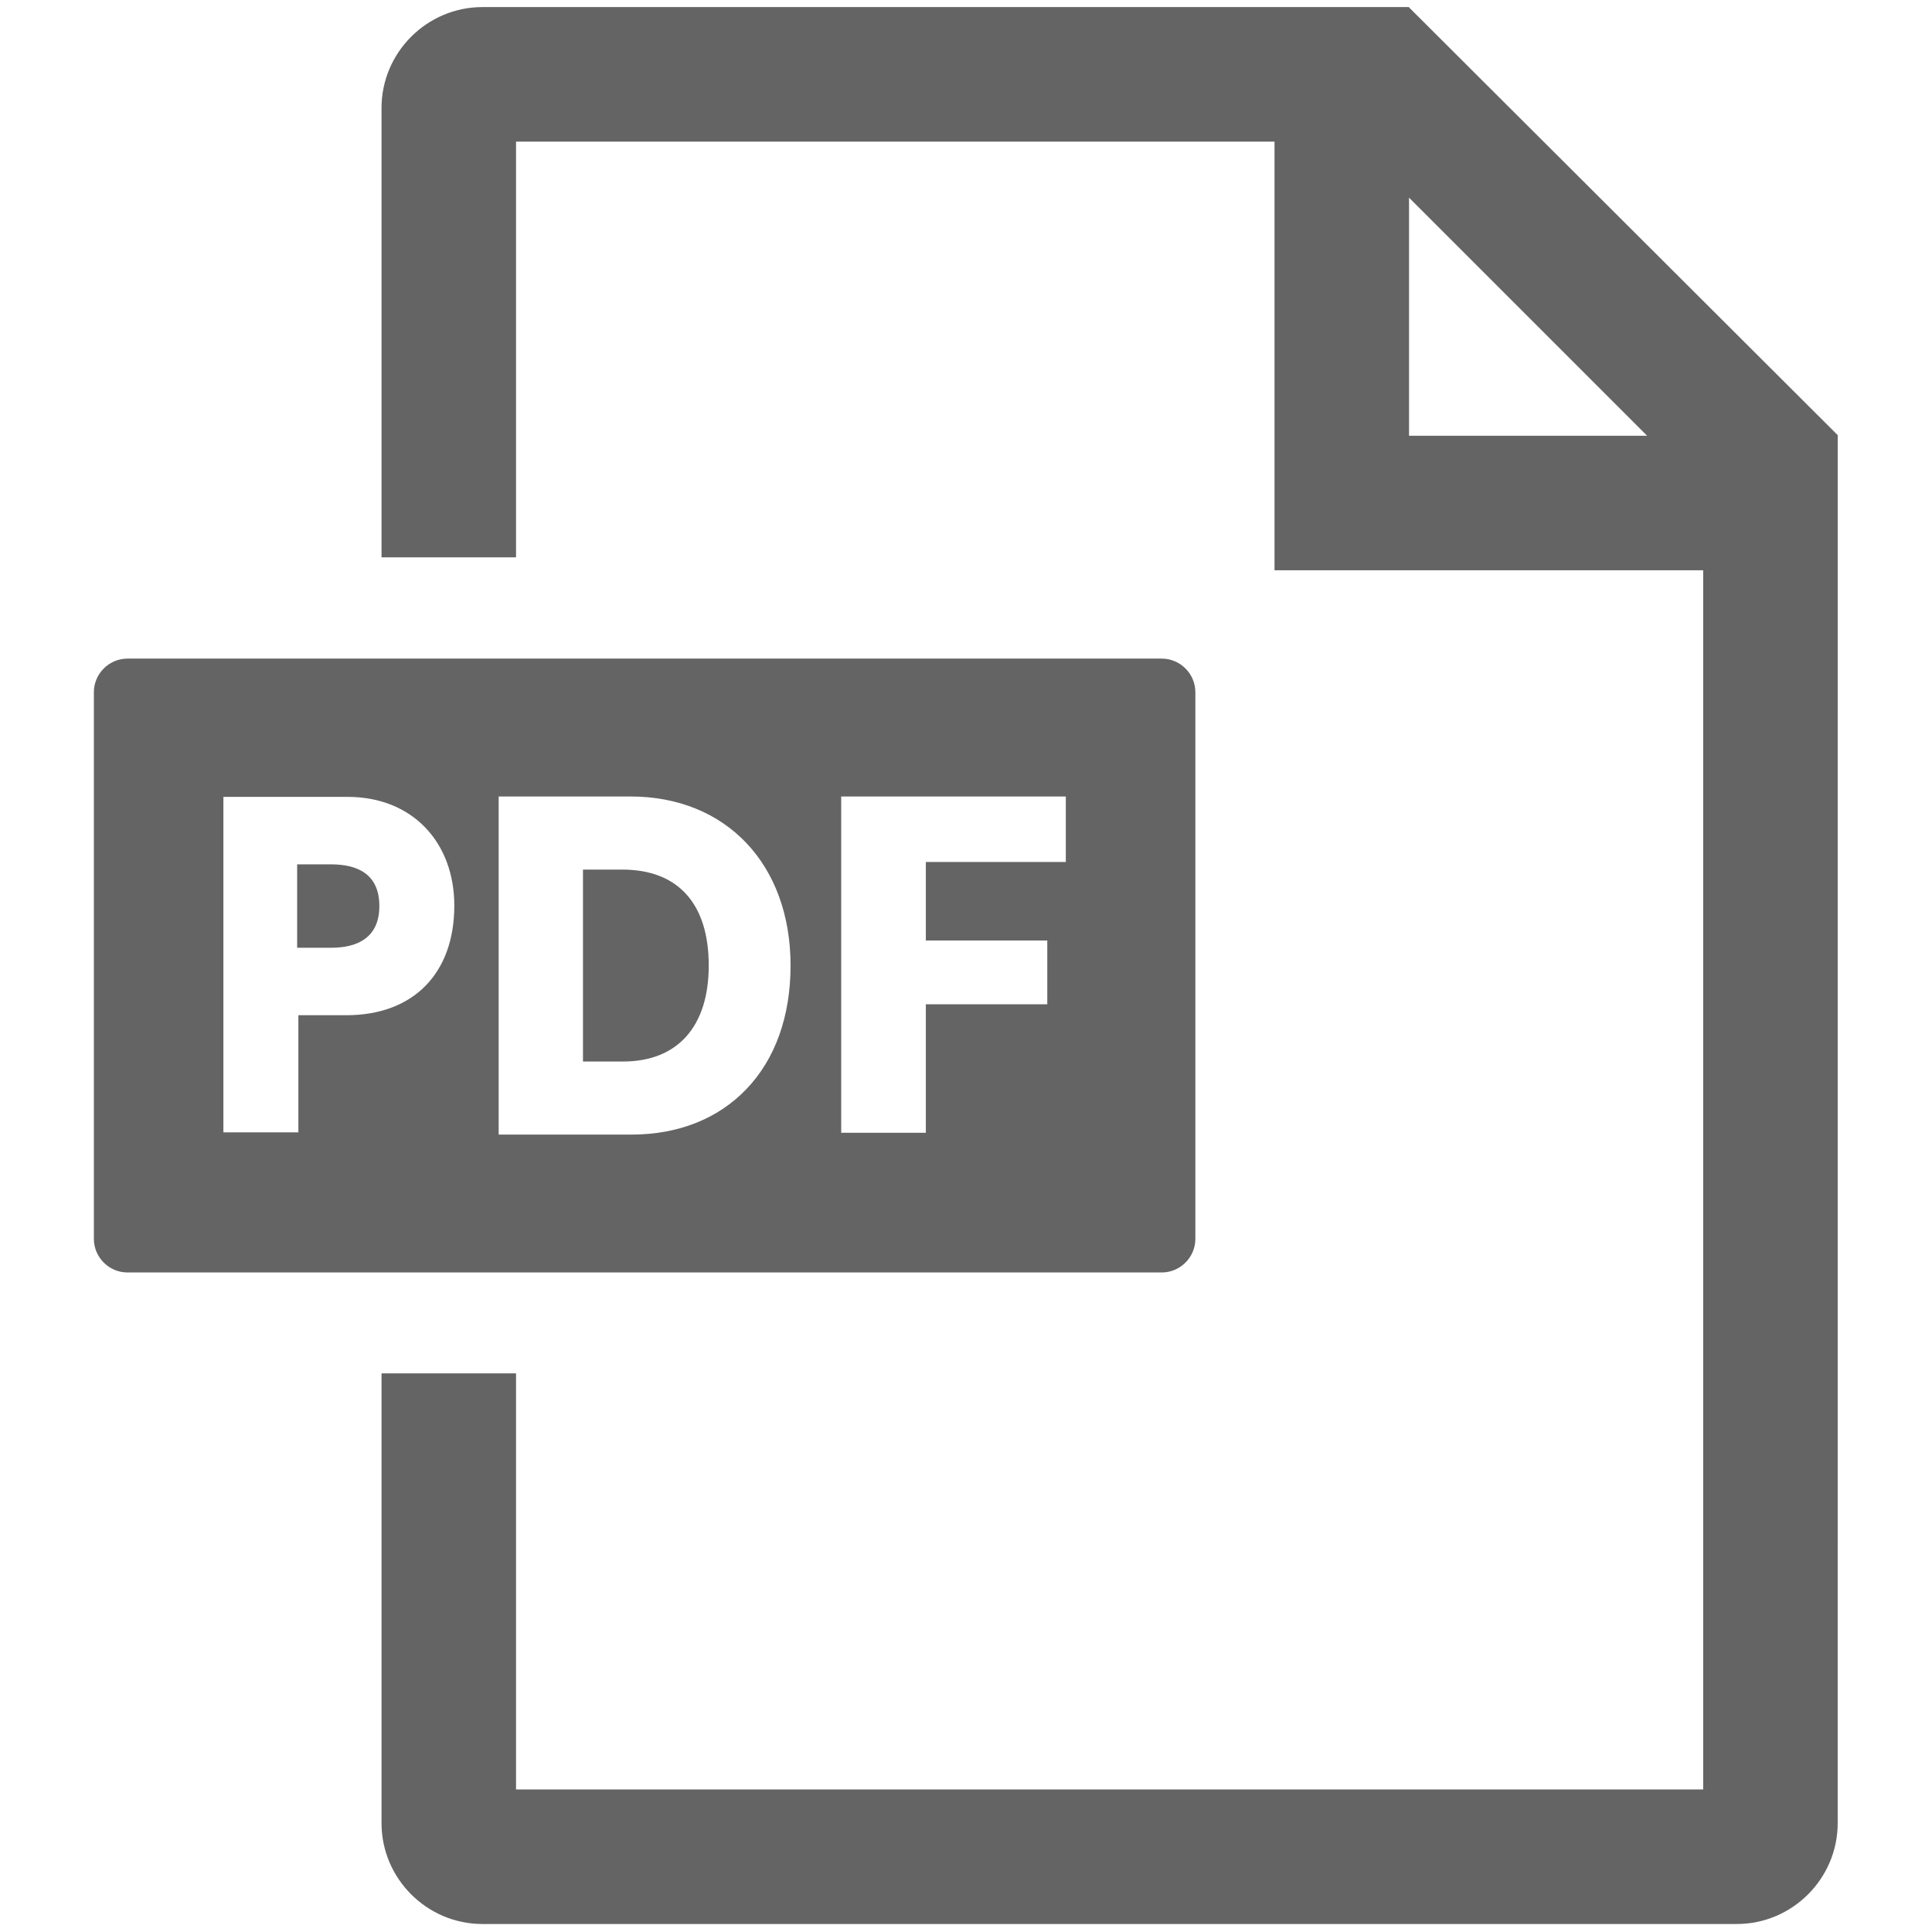 <?xml version="1.0" encoding="utf-8"?>
<!-- Generator: Adobe Illustrator 27.9.0, SVG Export Plug-In . SVG Version: 6.00 Build 0)  -->
<svg version="1.1" id="レイヤー_1" xmlns="http://www.w3.org/2000/svg" xmlns:xlink="http://www.w3.org/1999/xlink" x="0px"
	 y="0px" viewBox="0 0 1280 1280" style="enable-background:new 0 0 1280 1280;" xml:space="preserve">
<style type="text/css">
	.st0{fill:#646464;}
</style>
<g>
	<g>
		<path class="st0" d="M933.52,4.9V4.69H319.61c-36.76,0-66.84,30.08-66.84,66.84v297.74h89.12V93.82h502.51v284h284v807.75H341.89
			V909.89h-89.12v297.97c0,36.76,30.08,66.84,66.84,66.84h831.07c36.76,0,66.84-30.08,66.84-66.84l0.01-919.16l0.2-0.21L933.52,4.9z
			 M933.52,288.7V130.95l157.75,157.75H933.52z"/>
		<g>
			<path class="st0" d="M412.25,576.12h-26.01v127.16h26.58c36.06,0,56.74-23.17,56.74-63.58
				C469.57,598.7,449.22,576.12,412.25,576.12z"/>
			<path class="st0" d="M769.67,436.34H84.47c-12.25,0-22.28,10.03-22.28,22.28v362.14c0,12.25,10.03,22.28,22.28,22.28h685.21
				c12.25,0,22.28-10.03,22.28-22.28V458.62C791.96,446.37,781.93,436.34,769.67,436.34z M229.48,672.61h-31.8v77.62h-49.68V527.95
				h82.29c43.13,0,70.7,30.3,70.7,72.06C301,644.77,273.98,672.61,229.48,672.61z M494.42,721.66
				c-18.88,19.65-45.2,30.04-76.12,30.04h-87.92V527.69h87.35c63.42,0,106.04,45.01,106.04,112.01
				C523.76,673.33,513.61,701.68,494.42,721.66z M706.13,571.1h-92.74v51.99h80.46v42.27h-80.46v85.13h-56.08V527.69h148.82V571.1z"
				/>
			<path class="st0" d="M219.11,572.64h-22.24v55.27h22.52c17.74,0,31.94-6.89,31.94-27.64
				C251.32,579.26,237.13,572.64,219.11,572.64z"/>
		</g>
	</g>
</g>
</svg>
